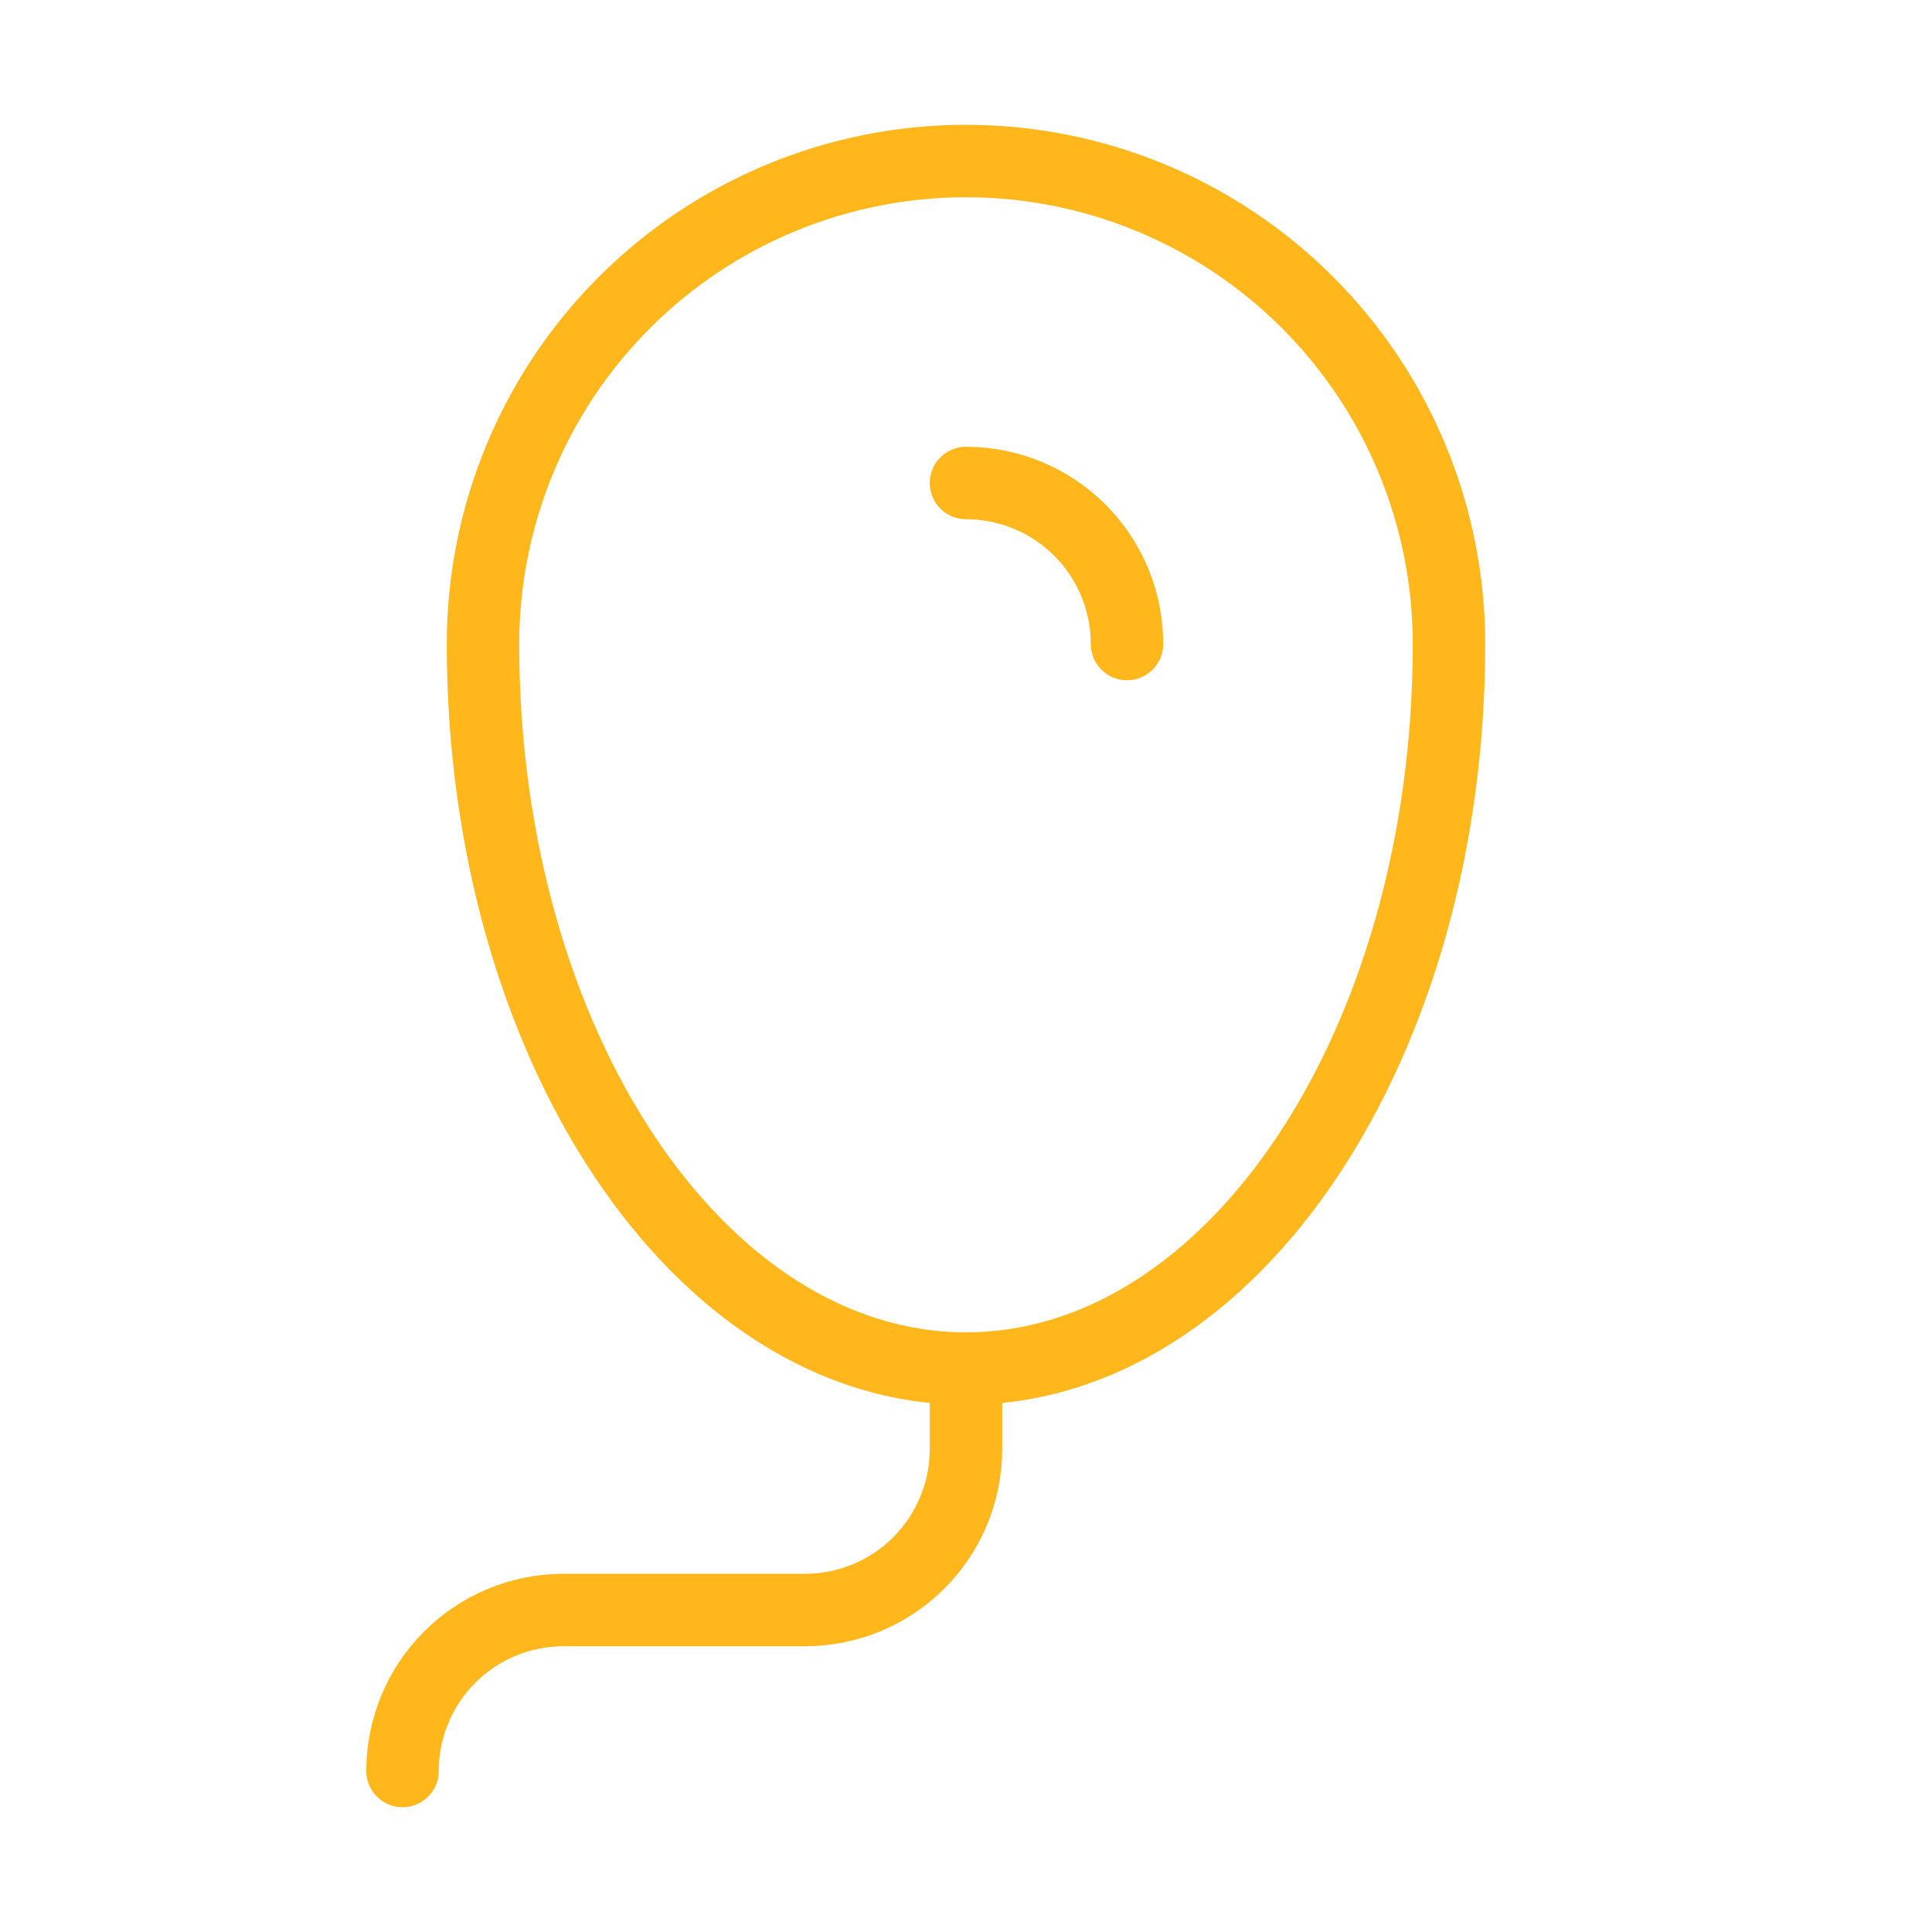 <svg width="32" height="32" viewBox="0 0 32 32" fill="none" xmlns="http://www.w3.org/2000/svg">
<path d="M18.667 10.667C18.667 9.959 18.386 9.281 17.886 8.781C17.386 8.281 16.707 8 16 8" stroke="#FFB71B" stroke-width="1.2" stroke-linecap="round" stroke-linejoin="round"/>
<path d="M8 10.667C8 8.545 8.843 6.51 10.343 5.01C11.843 3.51 13.878 2.667 16 2.667C18.122 2.667 20.157 3.51 21.657 5.01C23.157 6.51 24 8.545 24 10.667C24 17.293 20.419 22.667 16 22.667C11.581 22.667 8 17.293 8 10.667Z" stroke="#FFB71B" stroke-width="1.2" stroke-linecap="round" stroke-linejoin="round"/>
<path d="M16 22.667V24C16 24.707 15.719 25.386 15.219 25.886C14.719 26.386 14.041 26.667 13.333 26.667H9.333C8.626 26.667 7.948 26.948 7.448 27.448C6.948 27.948 6.667 28.626 6.667 29.333" stroke="#FFB71B" stroke-width="1.2" stroke-linecap="round" stroke-linejoin="round"/>
</svg>
